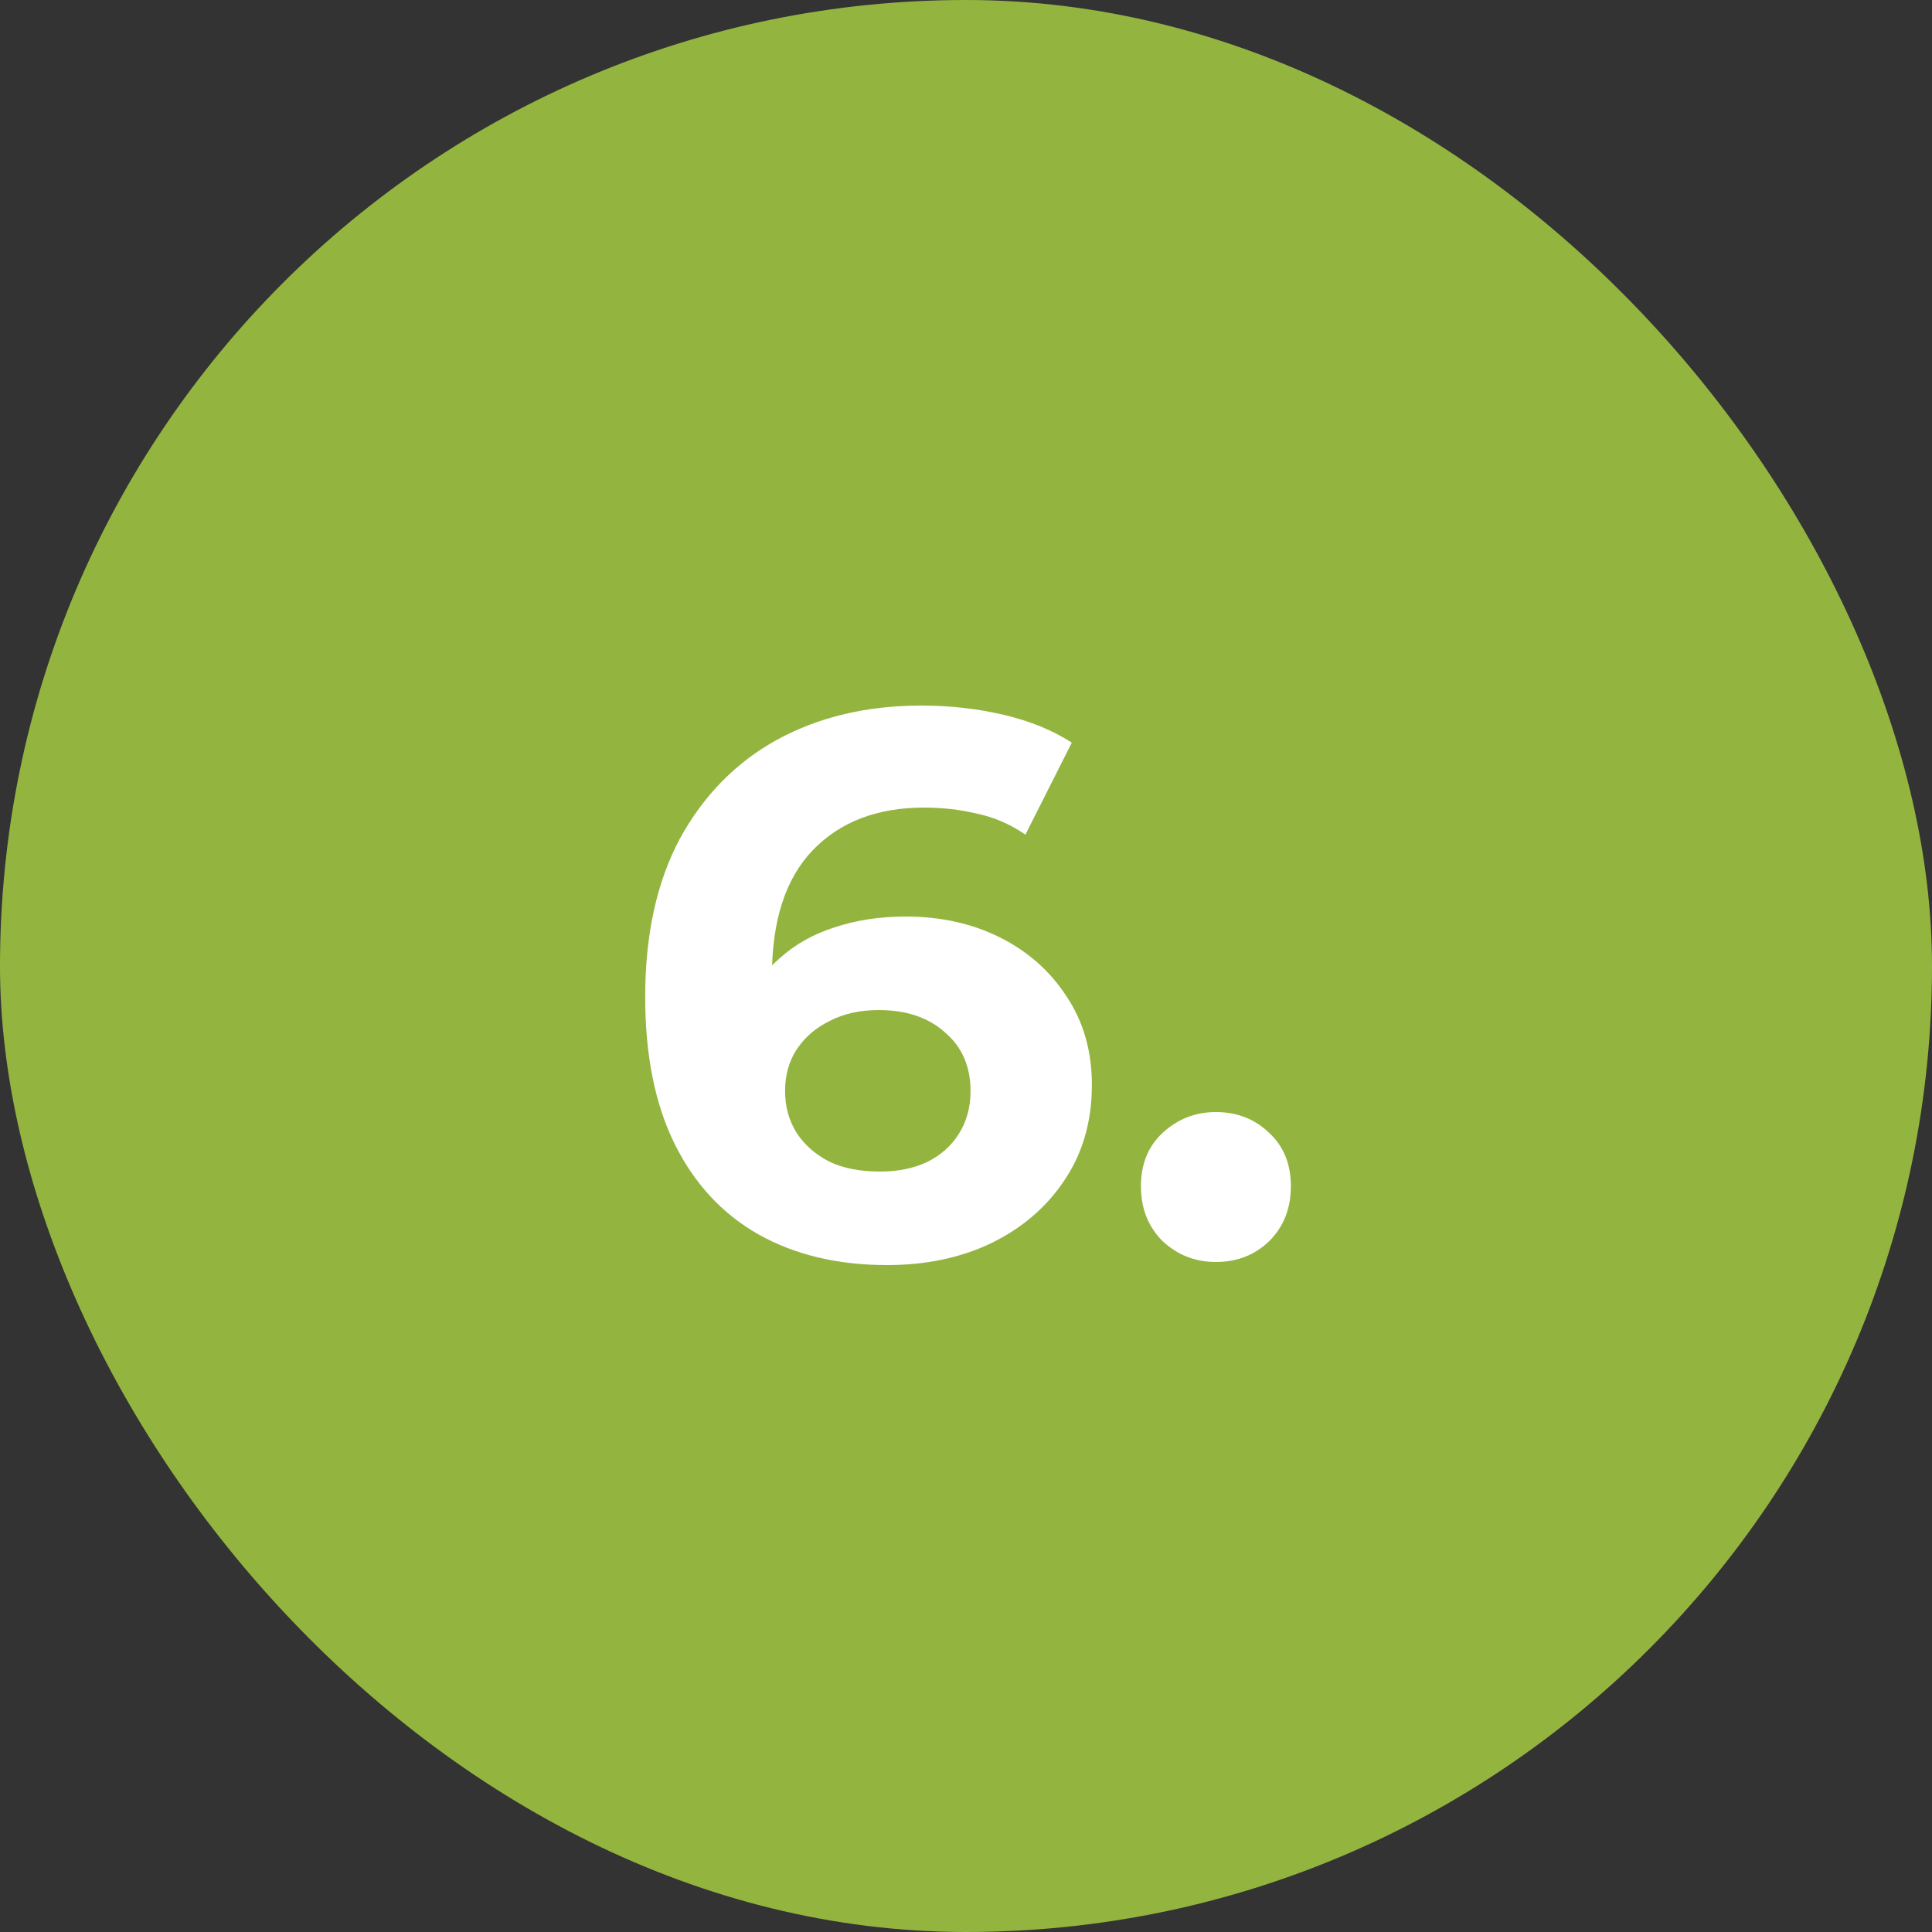 <svg width="40" height="40" viewBox="0 0 40 40" fill="none" xmlns="http://www.w3.org/2000/svg">
<rect x="0" y="0" width="40" height="40" fill="#333333" stroke="none"/>
<rect width="40" height="40" rx="20" fill="#93B540"/>
<path d="M18.366 26.192C17.342 26.192 16.452 25.979 15.694 25.552C14.948 25.125 14.372 24.501 13.966 23.68C13.561 22.859 13.358 21.845 13.358 20.64C13.358 19.349 13.598 18.256 14.078 17.36C14.569 16.464 15.241 15.781 16.094 15.312C16.958 14.843 17.95 14.608 19.07 14.608C19.668 14.608 20.238 14.672 20.782 14.8C21.326 14.928 21.796 15.12 22.19 15.376L21.23 17.28C20.921 17.067 20.59 16.923 20.238 16.848C19.886 16.763 19.518 16.72 19.134 16.72C18.164 16.72 17.396 17.013 16.83 17.6C16.265 18.187 15.982 19.056 15.982 20.208C15.982 20.4 15.982 20.613 15.982 20.848C15.993 21.083 16.025 21.317 16.078 21.552L15.358 20.88C15.561 20.464 15.822 20.117 16.142 19.84C16.462 19.552 16.841 19.339 17.278 19.2C17.726 19.051 18.217 18.976 18.75 18.976C19.476 18.976 20.126 19.12 20.702 19.408C21.278 19.696 21.737 20.101 22.078 20.624C22.43 21.147 22.606 21.76 22.606 22.464C22.606 23.221 22.414 23.883 22.03 24.448C21.657 25.003 21.15 25.435 20.51 25.744C19.881 26.043 19.166 26.192 18.366 26.192ZM18.222 24.256C18.585 24.256 18.905 24.192 19.182 24.064C19.47 23.925 19.694 23.728 19.854 23.472C20.014 23.216 20.094 22.923 20.094 22.592C20.094 22.08 19.918 21.675 19.566 21.376C19.225 21.067 18.766 20.912 18.19 20.912C17.806 20.912 17.47 20.987 17.182 21.136C16.894 21.275 16.665 21.472 16.494 21.728C16.334 21.973 16.254 22.261 16.254 22.592C16.254 22.912 16.334 23.2 16.494 23.456C16.654 23.701 16.878 23.899 17.166 24.048C17.454 24.187 17.806 24.256 18.222 24.256ZM25.174 26.128C24.747 26.128 24.38 25.984 24.07 25.696C23.771 25.397 23.622 25.019 23.622 24.56C23.622 24.101 23.771 23.733 24.07 23.456C24.38 23.168 24.747 23.024 25.174 23.024C25.611 23.024 25.98 23.168 26.278 23.456C26.577 23.733 26.726 24.101 26.726 24.56C26.726 25.019 26.577 25.397 26.278 25.696C25.98 25.984 25.611 26.128 25.174 26.128Z" fill="white"/>
</svg>
